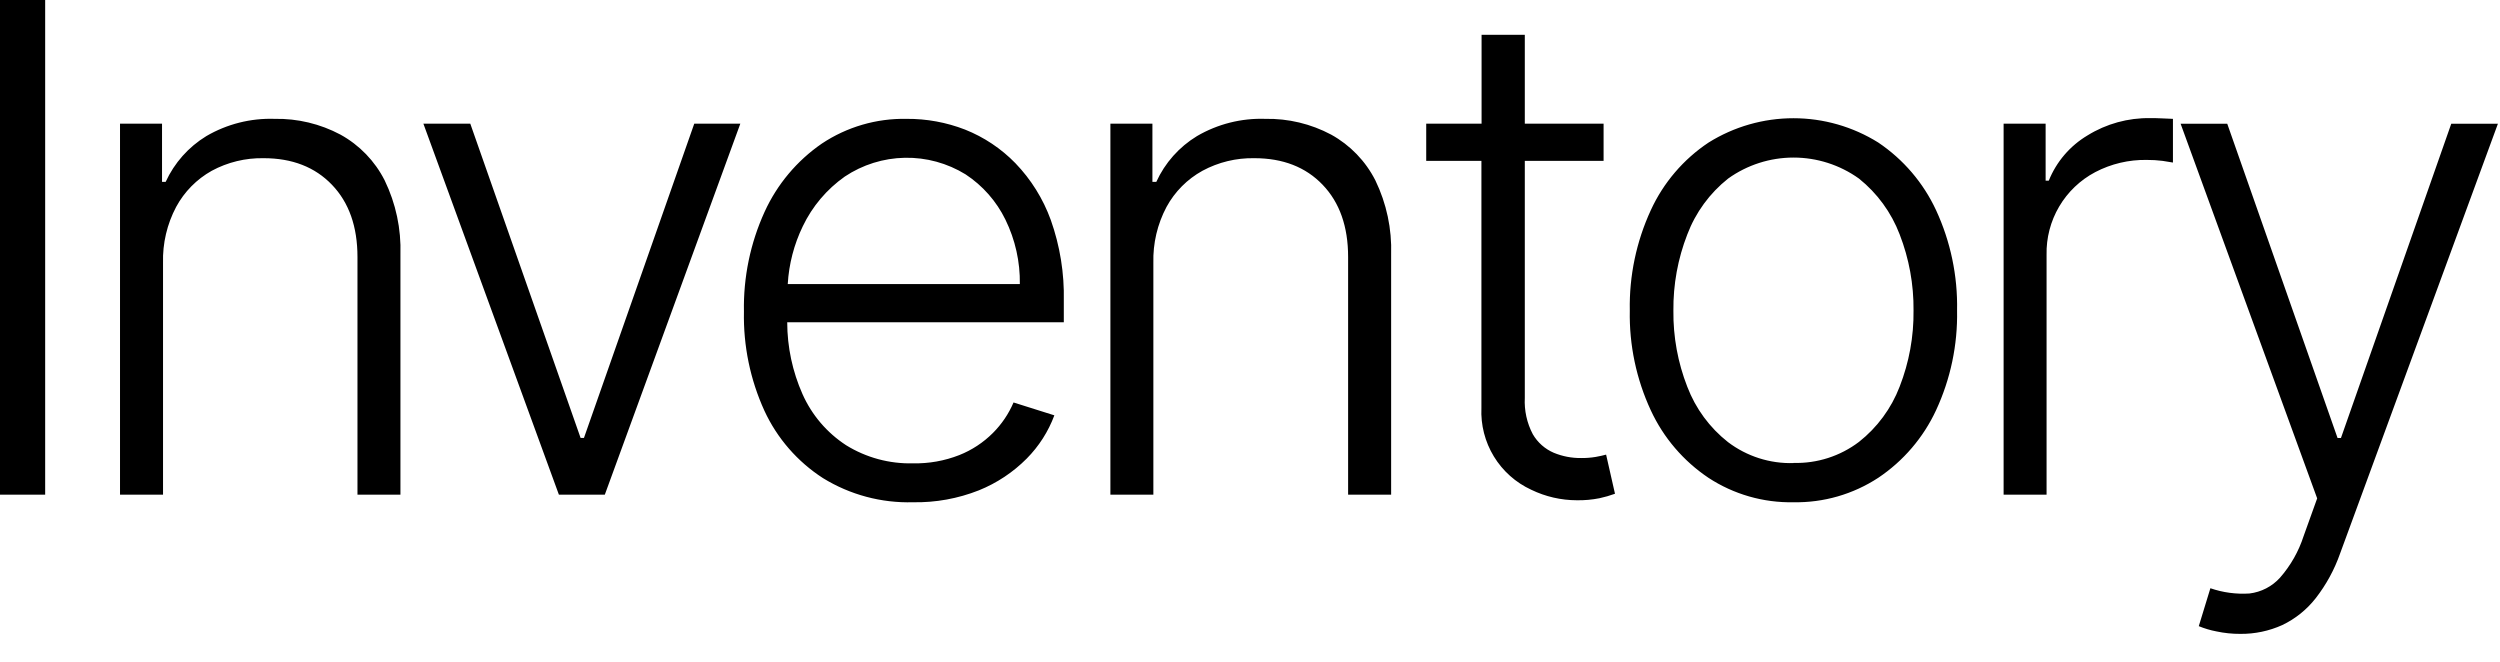 <svg width="476" height="126" viewBox="0 0 476 126" fill="none" xmlns="http://www.w3.org/2000/svg">
<path fill-rule="evenodd" clip-rule="evenodd" d="M8.6 0V94.19H0V0H8.6ZM31.041 50.04V94.19H22.851V23.55H30.851V34.63H31.541C33.198 31.015 35.897 27.979 39.292 25.91C43.23 23.614 47.736 22.477 52.292 22.63C56.657 22.545 60.97 23.578 64.823 25.63C68.442 27.624 71.377 30.663 73.243 34.35C75.373 38.744 76.403 43.59 76.243 48.47V94.19H68.063V48.93C68.063 43.136 66.443 38.553 63.203 35.18C59.963 31.806 55.629 30.12 50.202 30.12C46.754 30.054 43.346 30.88 40.312 32.52C37.449 34.122 35.101 36.504 33.541 39.39C31.804 42.665 30.943 46.334 31.041 50.04ZM115.155 94.19L140.956 23.55H132.186L111.185 83.38H110.545L89.544 23.55H80.614L106.415 94.19H115.155ZM202.549 57.26C202.662 52.025 201.821 46.814 200.069 41.88C198.605 37.844 196.309 34.16 193.329 31.07C190.618 28.285 187.35 26.105 183.738 24.67C180.19 23.294 176.413 22.602 172.608 22.63C166.876 22.519 161.248 24.162 156.477 27.34C151.733 30.606 147.966 35.099 145.576 40.34C142.863 46.3 141.52 52.792 141.646 59.34C141.513 65.843 142.846 72.292 145.546 78.21C147.973 83.459 151.844 87.91 156.707 91.04C161.851 94.207 167.809 95.802 173.848 95.63C178.133 95.708 182.392 94.936 186.378 93.36C189.794 91.982 192.894 89.924 195.489 87.31C197.807 84.972 199.601 82.166 200.749 79.08L192.979 76.63C192.05 78.799 190.716 80.771 189.048 82.44C187.224 84.265 185.046 85.698 182.648 86.65C179.847 87.748 176.856 88.282 173.848 88.22C169.352 88.334 164.921 87.135 161.097 84.77C157.449 82.395 154.567 79.016 152.797 75.04C150.885 70.732 149.894 66.073 149.887 61.36H202.549V57.26ZM149.987 54.09C150.209 50.271 151.181 46.533 152.847 43.09C154.659 39.3 157.414 36.039 160.847 33.62C164.239 31.357 168.209 30.114 172.286 30.04C176.363 29.965 180.376 31.062 183.848 33.2C187.107 35.343 189.729 38.324 191.438 41.83C193.303 45.644 194.242 49.844 194.179 54.09H149.987ZM219.6 94.19V50.04C219.505 46.333 220.369 42.664 222.11 39.39C223.686 36.496 226.056 34.112 228.94 32.52C231.975 30.88 235.382 30.053 238.831 30.12C244.264 30.12 248.598 31.806 251.831 35.18C255.065 38.553 256.681 43.136 256.681 48.93V94.19H264.872V48.47C265.031 43.589 264.001 38.744 261.872 34.35C260.002 30.665 257.068 27.627 253.451 25.63C249.596 23.576 245.278 22.543 240.911 22.63C236.354 22.475 231.847 23.612 227.91 25.91C224.51 27.973 221.81 31.011 220.16 34.63H219.42V23.55H211.419V94.19H219.6ZM307.493 94.01C306.534 94.36 305.551 94.644 304.553 94.86C303.128 95.144 301.676 95.275 300.223 95.25C297.219 95.243 294.256 94.559 291.553 93.25C288.599 91.89 286.118 89.681 284.428 86.903C282.737 84.126 281.914 80.908 282.062 77.66V30.63H271.552V23.55H282.092V6.63H290.323V23.55H305.323V30.63H290.323V75.75C290.198 78.151 290.723 80.542 291.843 82.67C292.759 84.251 294.162 85.493 295.843 86.21C297.491 86.891 299.26 87.231 301.043 87.21C301.967 87.222 302.891 87.151 303.803 87C304.563 86.86 305.243 86.72 305.803 86.56L307.493 94.01ZM325.314 90.99C330.113 94.124 335.744 95.741 341.475 95.63C347.204 95.733 352.831 94.109 357.625 90.97C362.4 87.771 366.205 83.323 368.626 78.11C371.386 72.163 372.754 65.665 372.626 59.11C372.758 52.526 371.39 45.998 368.626 40.02C366.202 34.804 362.398 30.35 357.625 27.14C352.78 24.114 347.182 22.51 341.47 22.51C335.757 22.51 330.159 24.114 325.314 27.14C320.523 30.329 316.714 34.789 314.314 40.02C311.555 46.007 310.188 52.54 310.313 59.13C310.186 65.685 311.554 72.183 314.314 78.13C316.73 83.345 320.536 87.794 325.314 90.99ZM353.945 84.14C350.365 86.855 345.966 88.266 341.475 88.14V88.17C336.988 88.297 332.593 86.889 329.014 84.18C325.526 81.436 322.847 77.797 321.264 73.65C319.458 69.035 318.559 64.115 318.614 59.16C318.561 54.192 319.46 49.26 321.264 44.63C322.848 40.451 325.533 36.778 329.034 34C332.666 31.399 337.022 30 341.49 30C345.957 30 350.313 31.399 353.945 34C357.431 36.788 360.107 40.458 361.696 44.63C363.491 49.248 364.387 54.166 364.336 59.12C364.394 64.075 363.498 68.994 361.696 73.61C360.109 77.755 357.431 81.393 353.945 84.14ZM381.487 94.19V23.55H389.487V34.4H390.087C391.536 30.796 394.129 27.767 397.467 25.78C401.048 23.564 405.188 22.423 409.398 22.49C410.078 22.49 410.828 22.49 411.658 22.54C412.077 22.565 412.46 22.578 412.808 22.589C413.149 22.6 413.456 22.61 413.728 22.63V30.95L411.758 30.63C410.763 30.505 409.761 30.445 408.758 30.45C405.342 30.389 401.965 31.187 398.938 32.77C396.081 34.276 393.7 36.549 392.062 39.333C390.425 42.116 389.595 45.301 389.667 48.53V94.19H381.487ZM422.008 120.22C423.504 120.541 425.029 120.698 426.558 120.69C429.312 120.718 432.039 120.145 434.549 119.01C437.036 117.821 439.213 116.072 440.909 113.9C442.912 111.328 444.483 108.447 445.559 105.37L475.601 23.56H466.72L445.719 83.39H445.069L424.068 23.56H415.188L441.189 94.89L438.609 102.07C437.665 104.992 436.133 107.691 434.109 110C432.599 111.665 430.54 112.73 428.309 113C425.783 113.166 423.25 112.826 420.858 112L418.648 119.22C419.732 119.666 420.857 120.001 422.008 120.22Z" fill="#000"/>
</svg>
